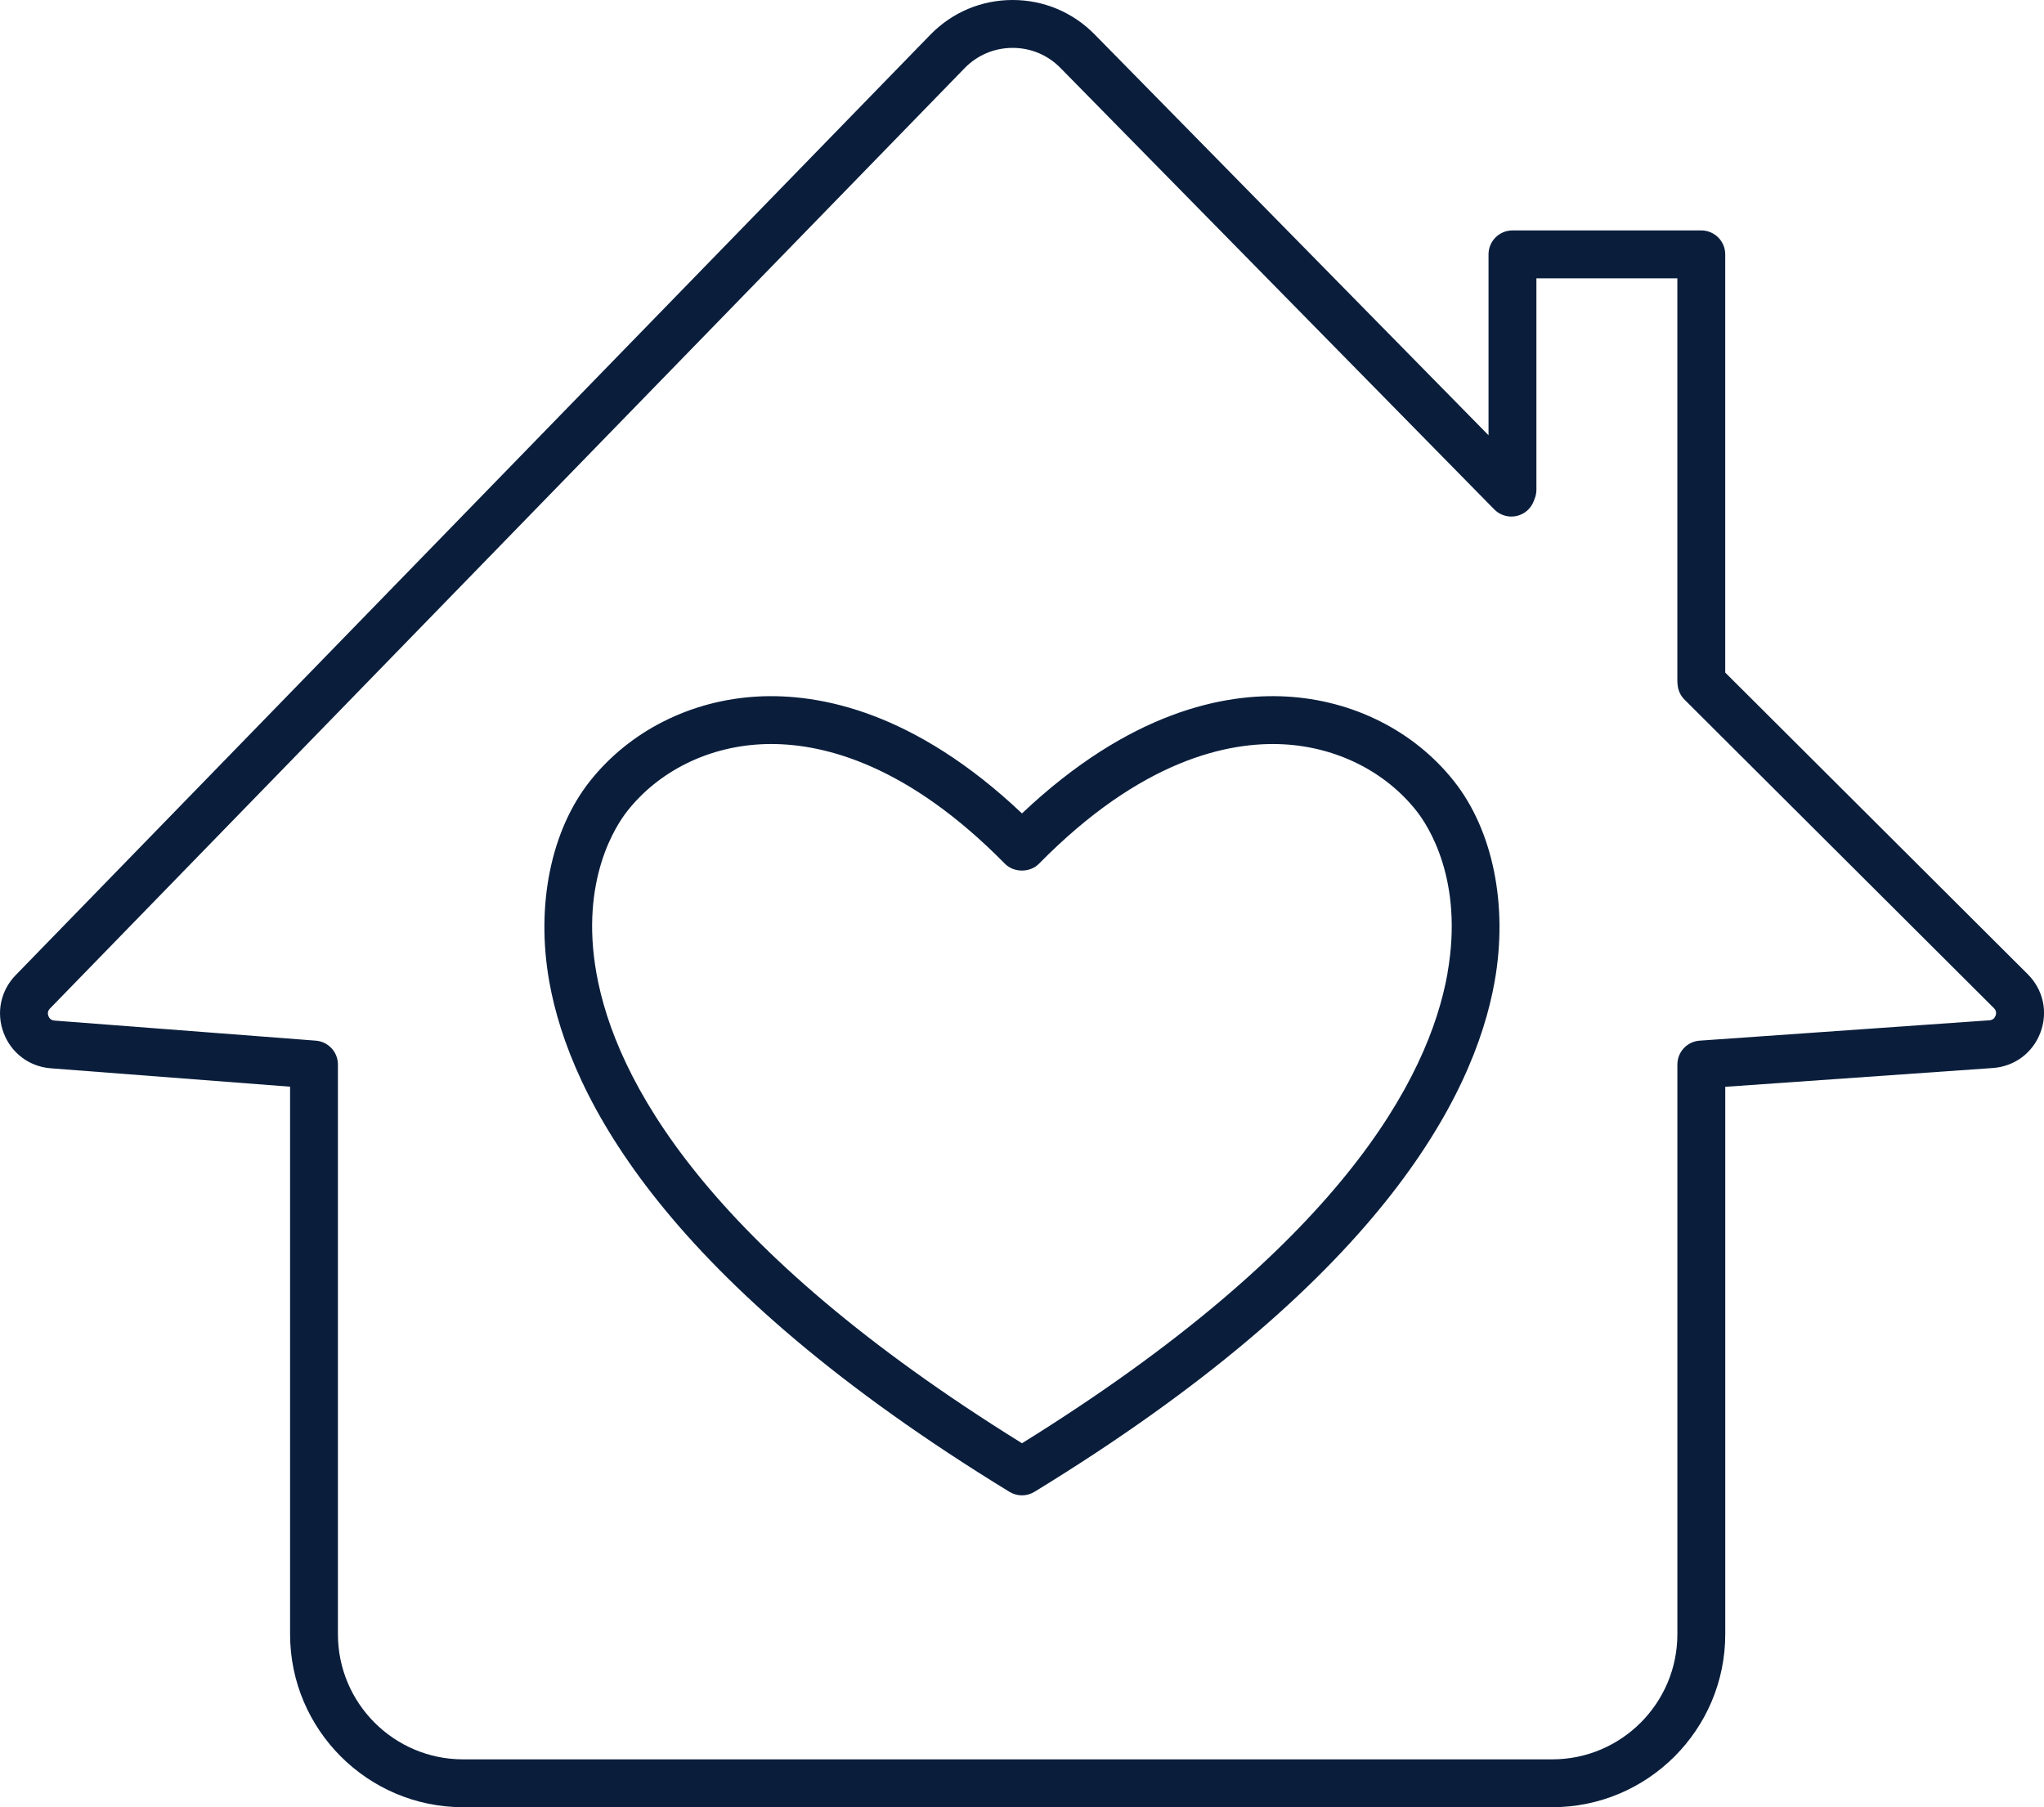 <?xml version="1.0" encoding="UTF-8"?>
<svg xmlns="http://www.w3.org/2000/svg" id="Layer_2" viewBox="0 0 640.31 566.1">
  <defs>
    <style>.cls-1{fill:#0a1e3c;stroke-width:0px;}</style>
  </defs>
  <g id="_ÎÓÈ_1">
    <path class="cls-1" d="M540.45,210.7V79.68c0-4.14-3.36-7.5-7.5-7.5h-59.15c-4.14,0-7.5,3.36-7.5,7.5v56.66L342.9,10.77c-6.83-6.94-15.94-10.77-25.67-10.77h-.1c-9.77.02-18.9,3.9-25.71,10.9L4.9,305.47c-4.71,4.84-6.15,11.78-3.76,18.09,2.39,6.32,8.05,10.57,14.79,11.08l74.94,5.76v171.5c0,29.89,24.31,54.2,54.2,54.2h341.19c29.89,0,54.2-24.31,54.2-54.2v-171.46l83.82-5.89c6.82-.48,12.54-4.76,14.93-11.16,2.39-6.41.86-13.38-3.98-18.21l-94.77-94.49ZM625.14,318.16c-.23.61-.75,1.36-1.92,1.44l-90.79,6.38c-3.93.28-6.97,3.54-6.97,7.48v178.45c0,21.62-17.59,39.2-39.2,39.2H145.06c-21.62,0-39.2-17.58-39.2-39.2v-178.45c0-3.92-3.02-7.18-6.93-7.48l-81.86-6.29c-1.16-.09-1.68-.83-1.91-1.43-.23-.6-.33-1.5.48-2.33L302.17,21.36c3.97-4.09,9.3-6.34,15-6.36h.06c5.68,0,10.99,2.23,14.97,6.28l135.9,138.29c1.8,1.83,4.4,2.61,6.91,2.08,2.51-.53,4.57-2.31,5.47-4.71l.35-.93c.31-.84.47-1.73.47-2.63v-66.2h44.15v126.08c0,.22,0,.44.03.65l.05.6c.15,1.76.92,3.41,2.18,4.66l96.92,96.63c.83.83.74,1.74.51,2.35Z"></path>
    <path class="cls-1" d="M402.88,218.18c-19.32-1.04-48.97,4.68-82.73,36.62-33.76-31.93-63.41-37.64-82.73-36.62-20.96,1.12-40.13,10.77-52.59,26.48-12.24,15.43-17.01,38.9-12.77,62.78,6.52,36.7,36.82,94.23,144.17,159.87,1.2.73,2.56,1.1,3.91,1.1s2.71-.37,3.91-1.1c107.35-65.64,137.65-123.16,144.17-159.87,4.24-23.88-.53-47.35-12.77-62.78-12.46-15.71-31.63-25.36-52.59-26.48ZM453.47,304.81c-5.9,33.24-33.9,85.6-133.32,147.28-99.41-61.68-127.41-114.05-133.32-147.28-5.19-29.22,6.15-46.3,9.75-50.84,9.79-12.34,24.96-19.93,41.63-20.82,1.09-.06,2.21-.09,3.38-.09,17.33,0,43.17,6.97,73.2,37.49,2.82,2.87,7.87,2.87,10.69,0,32.05-32.58,59.33-38.3,76.58-37.4,16.67.89,31.85,8.48,41.63,20.82,3.6,4.54,14.94,21.62,9.75,50.84Z"></path>
  </g>
</svg>
